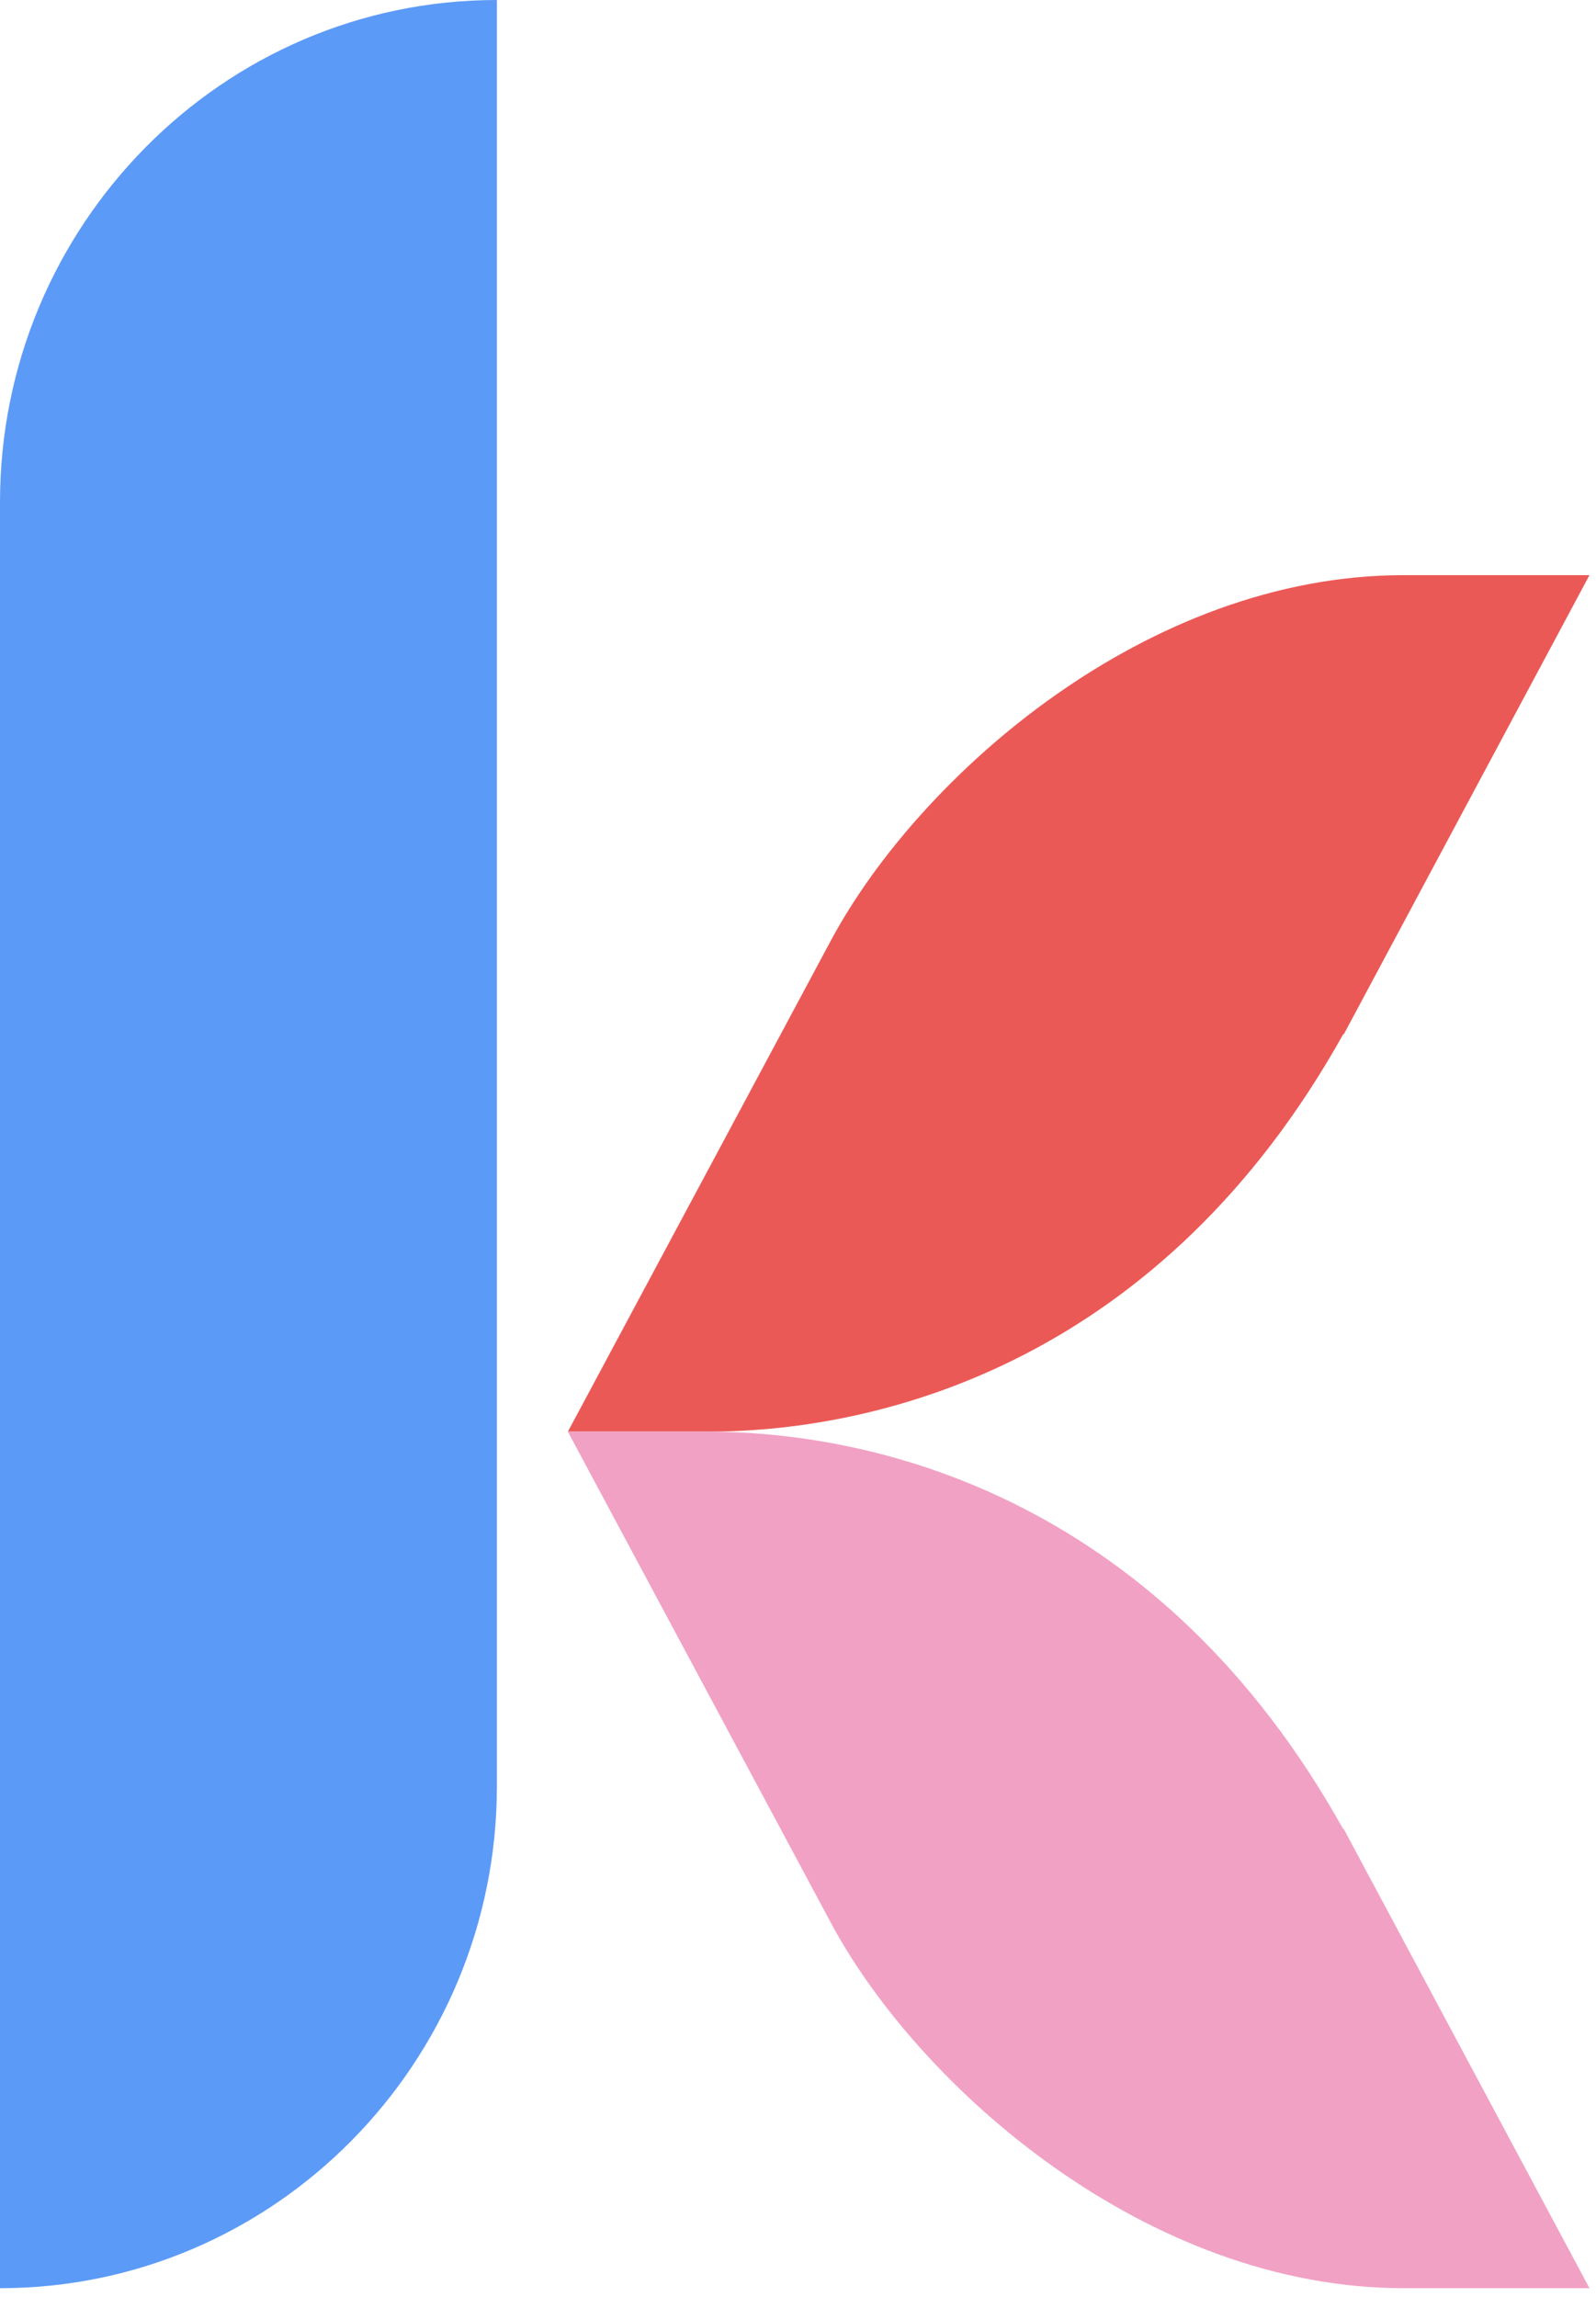 <svg width="41" height="59" viewBox="0 0 41 59" fill="none" xmlns="http://www.w3.org/2000/svg">
<g clip-path="url(#clip0_1_303)">
<path d="M12.765 0V45.88C12.765 52.995 7.04 58.781 0 58.781V12.9C0 5.785 5.724 0 12.765 0Z" fill="#5C9AF7"/>
<path d="M34.521 26.57L40.832 14.775H36.059C29.478 14.775 23.643 19.903 21.359 24.134L14.588 36.778H18.172C22.786 36.778 29.875 34.871 34.505 26.57H34.521Z" fill="#EB5956"/>
<path d="M34.521 46.986L40.832 58.781H36.059C29.478 58.781 23.643 53.652 21.359 49.422L14.588 36.778H18.172C22.786 36.778 29.875 38.685 34.505 46.986H34.521Z" fill="#F1A1C4"/>
</g>
<defs>
<clipPath id="clip0_1_303">
<rect width="41" height="59" fill="white"/>
</clipPath>
</defs>
</svg>

